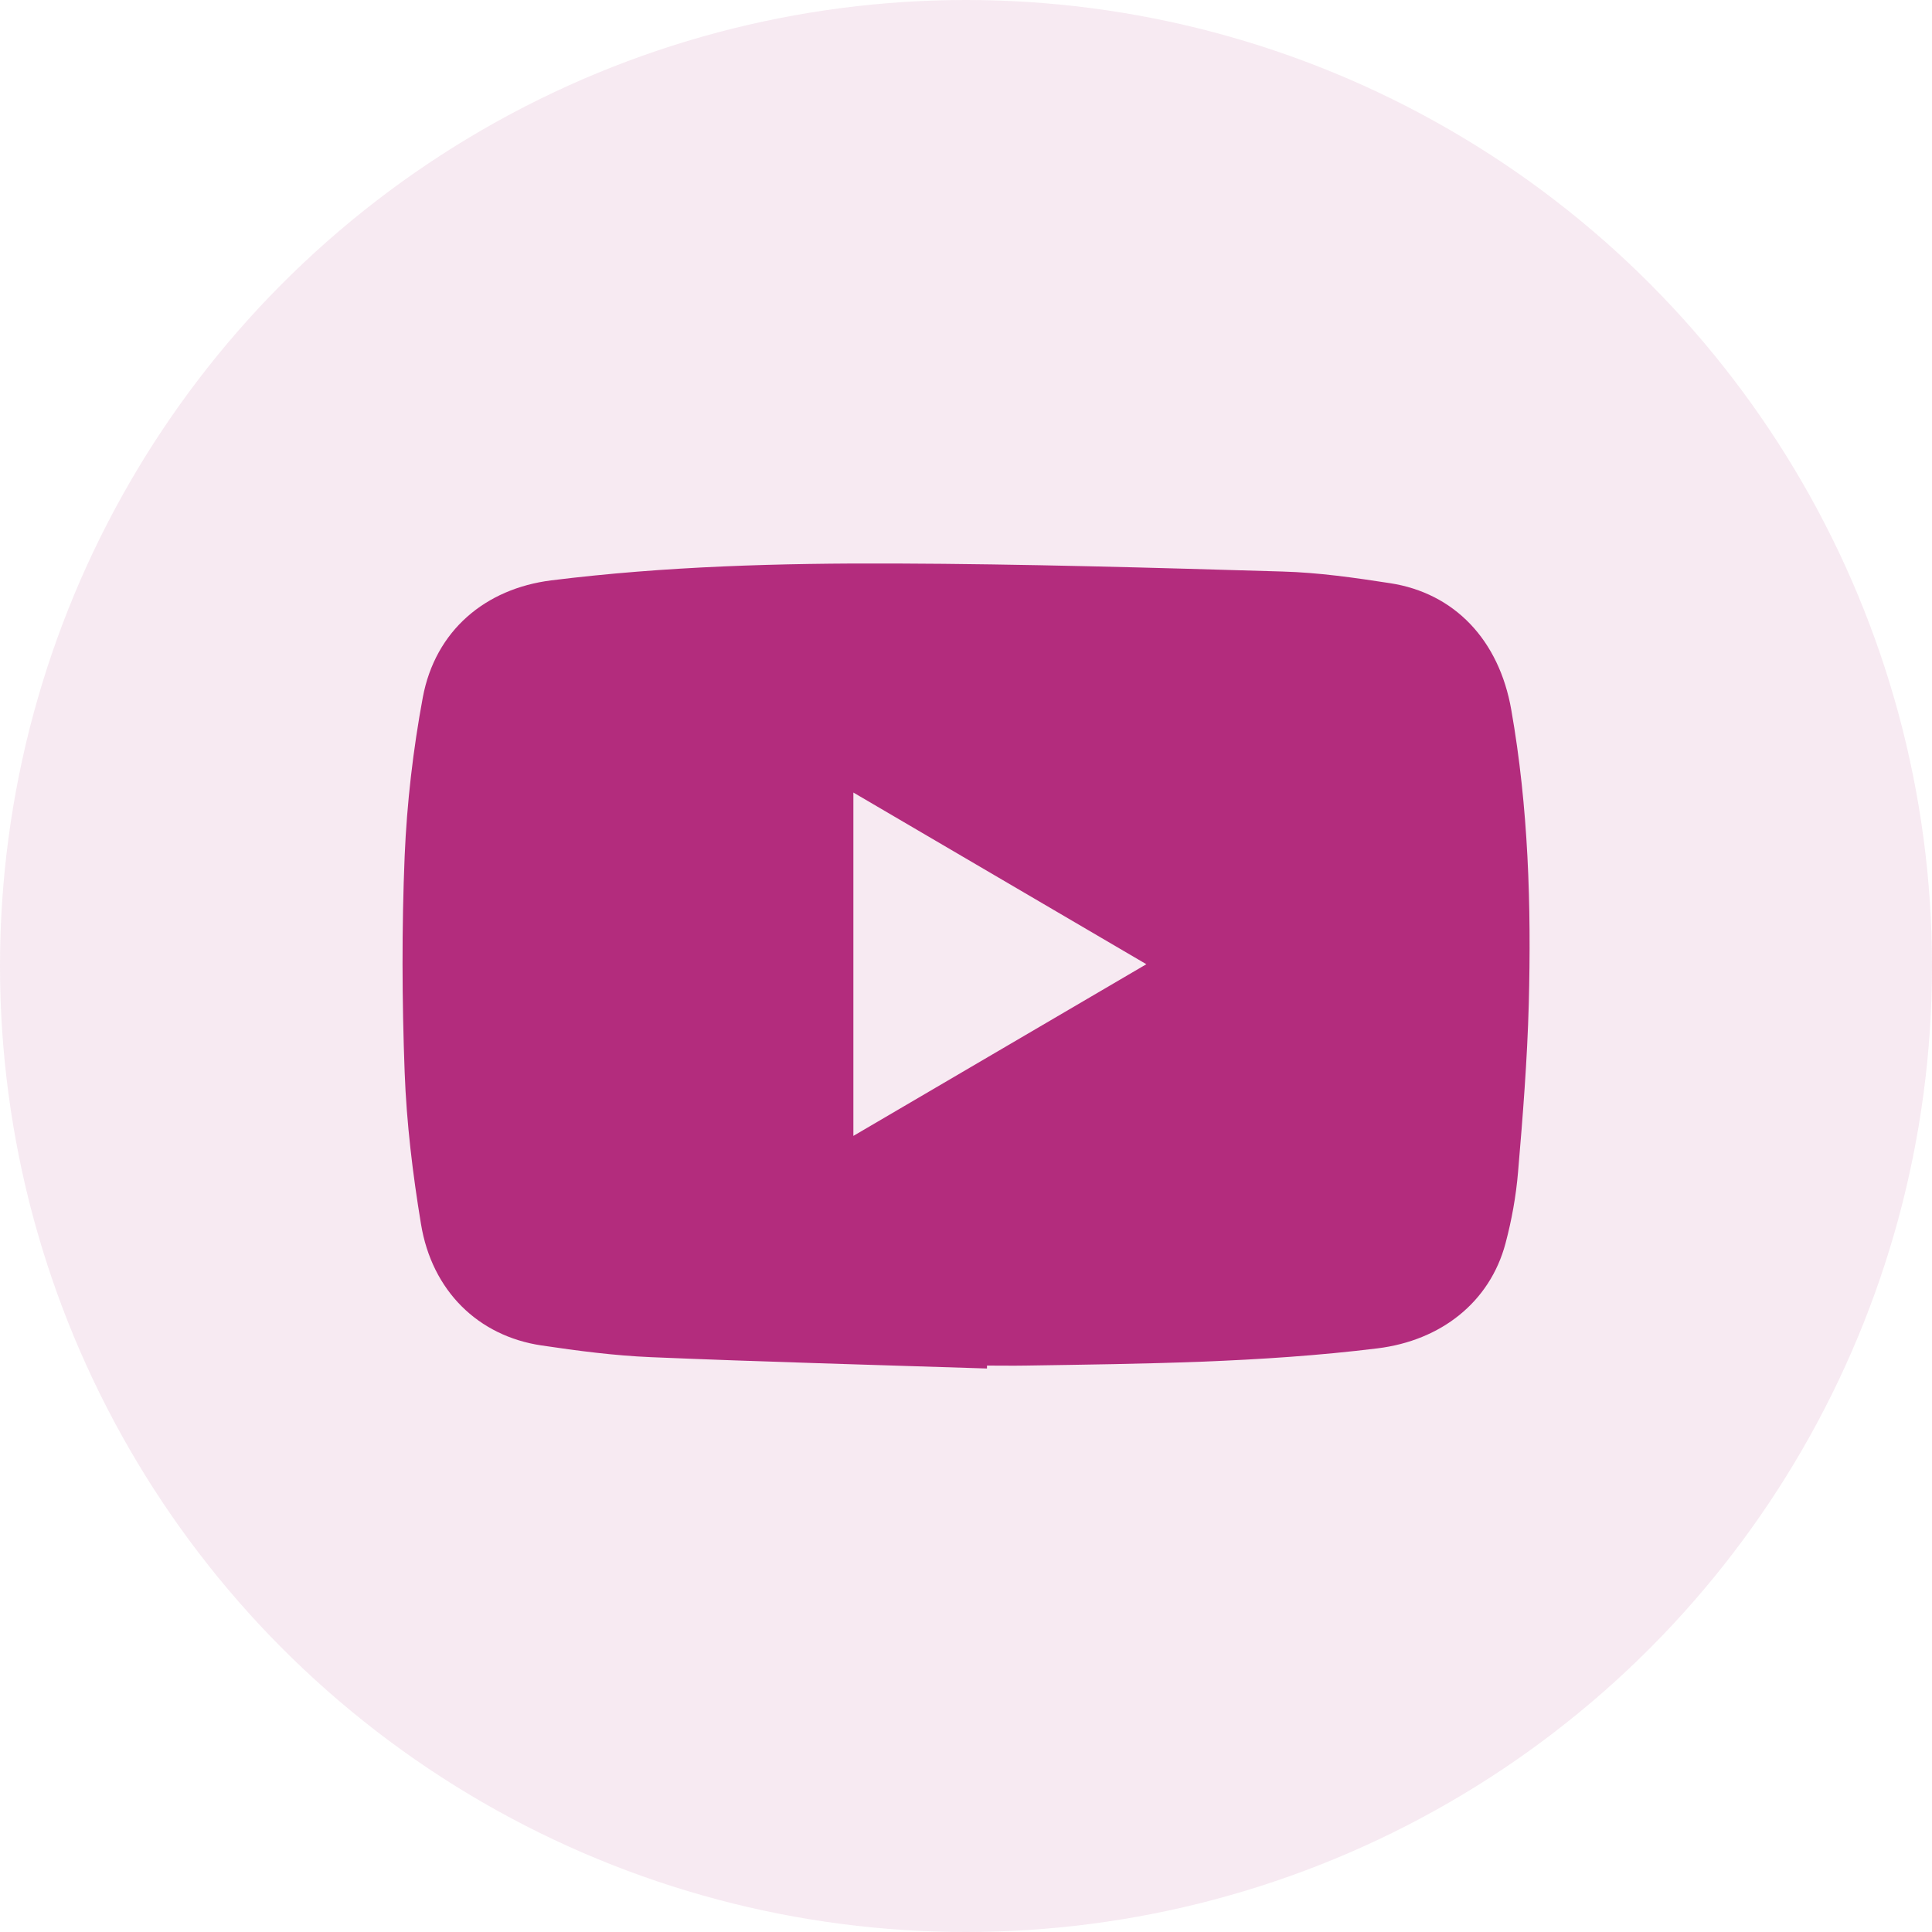 <?xml version="1.0" encoding="UTF-8"?> <svg xmlns="http://www.w3.org/2000/svg" width="51" height="51" viewBox="0 0 51 51" fill="none"> <circle opacity="0.1" cx="25.5" cy="25.5" r="25.5" fill="#B32C7D"></circle> <g clip-path="url(#clip0_31_240)"> <path d="M26.052 36.125C23.096 36.029 20.141 35.95 17.187 35.826C16.219 35.785 15.253 35.659 14.293 35.516C12.623 35.268 11.402 34.075 11.113 32.311C10.894 30.988 10.732 29.645 10.682 28.305C10.611 26.404 10.604 24.497 10.682 22.597C10.741 21.197 10.905 19.788 11.161 18.409C11.491 16.647 12.81 15.538 14.555 15.32C17.568 14.945 20.597 14.864 23.625 14.875C27.037 14.888 30.448 14.986 33.857 15.087C34.805 15.114 35.752 15.249 36.691 15.394C38.399 15.655 39.573 16.899 39.894 18.738C40.346 21.308 40.424 23.903 40.356 26.5C40.316 27.98 40.199 29.461 40.073 30.936C40.02 31.571 39.905 32.208 39.741 32.824C39.329 34.37 38.044 35.385 36.365 35.593C33.28 35.973 30.179 35.999 27.077 36.048C26.736 36.054 26.394 36.048 26.054 36.048C26.054 36.074 26.054 36.099 26.054 36.125H26.052ZM22.527 29.985C25.117 28.467 27.667 26.973 30.261 25.453C27.663 23.931 25.111 22.434 22.527 20.921V29.983V29.985Z" fill="#B32C7D"></path> </g> <defs> <clipPath id="clip0_31_240"> <rect width="29.75" height="21.25" fill="white" transform="translate(10.625 14.875)"></rect> </clipPath> </defs> </svg> 